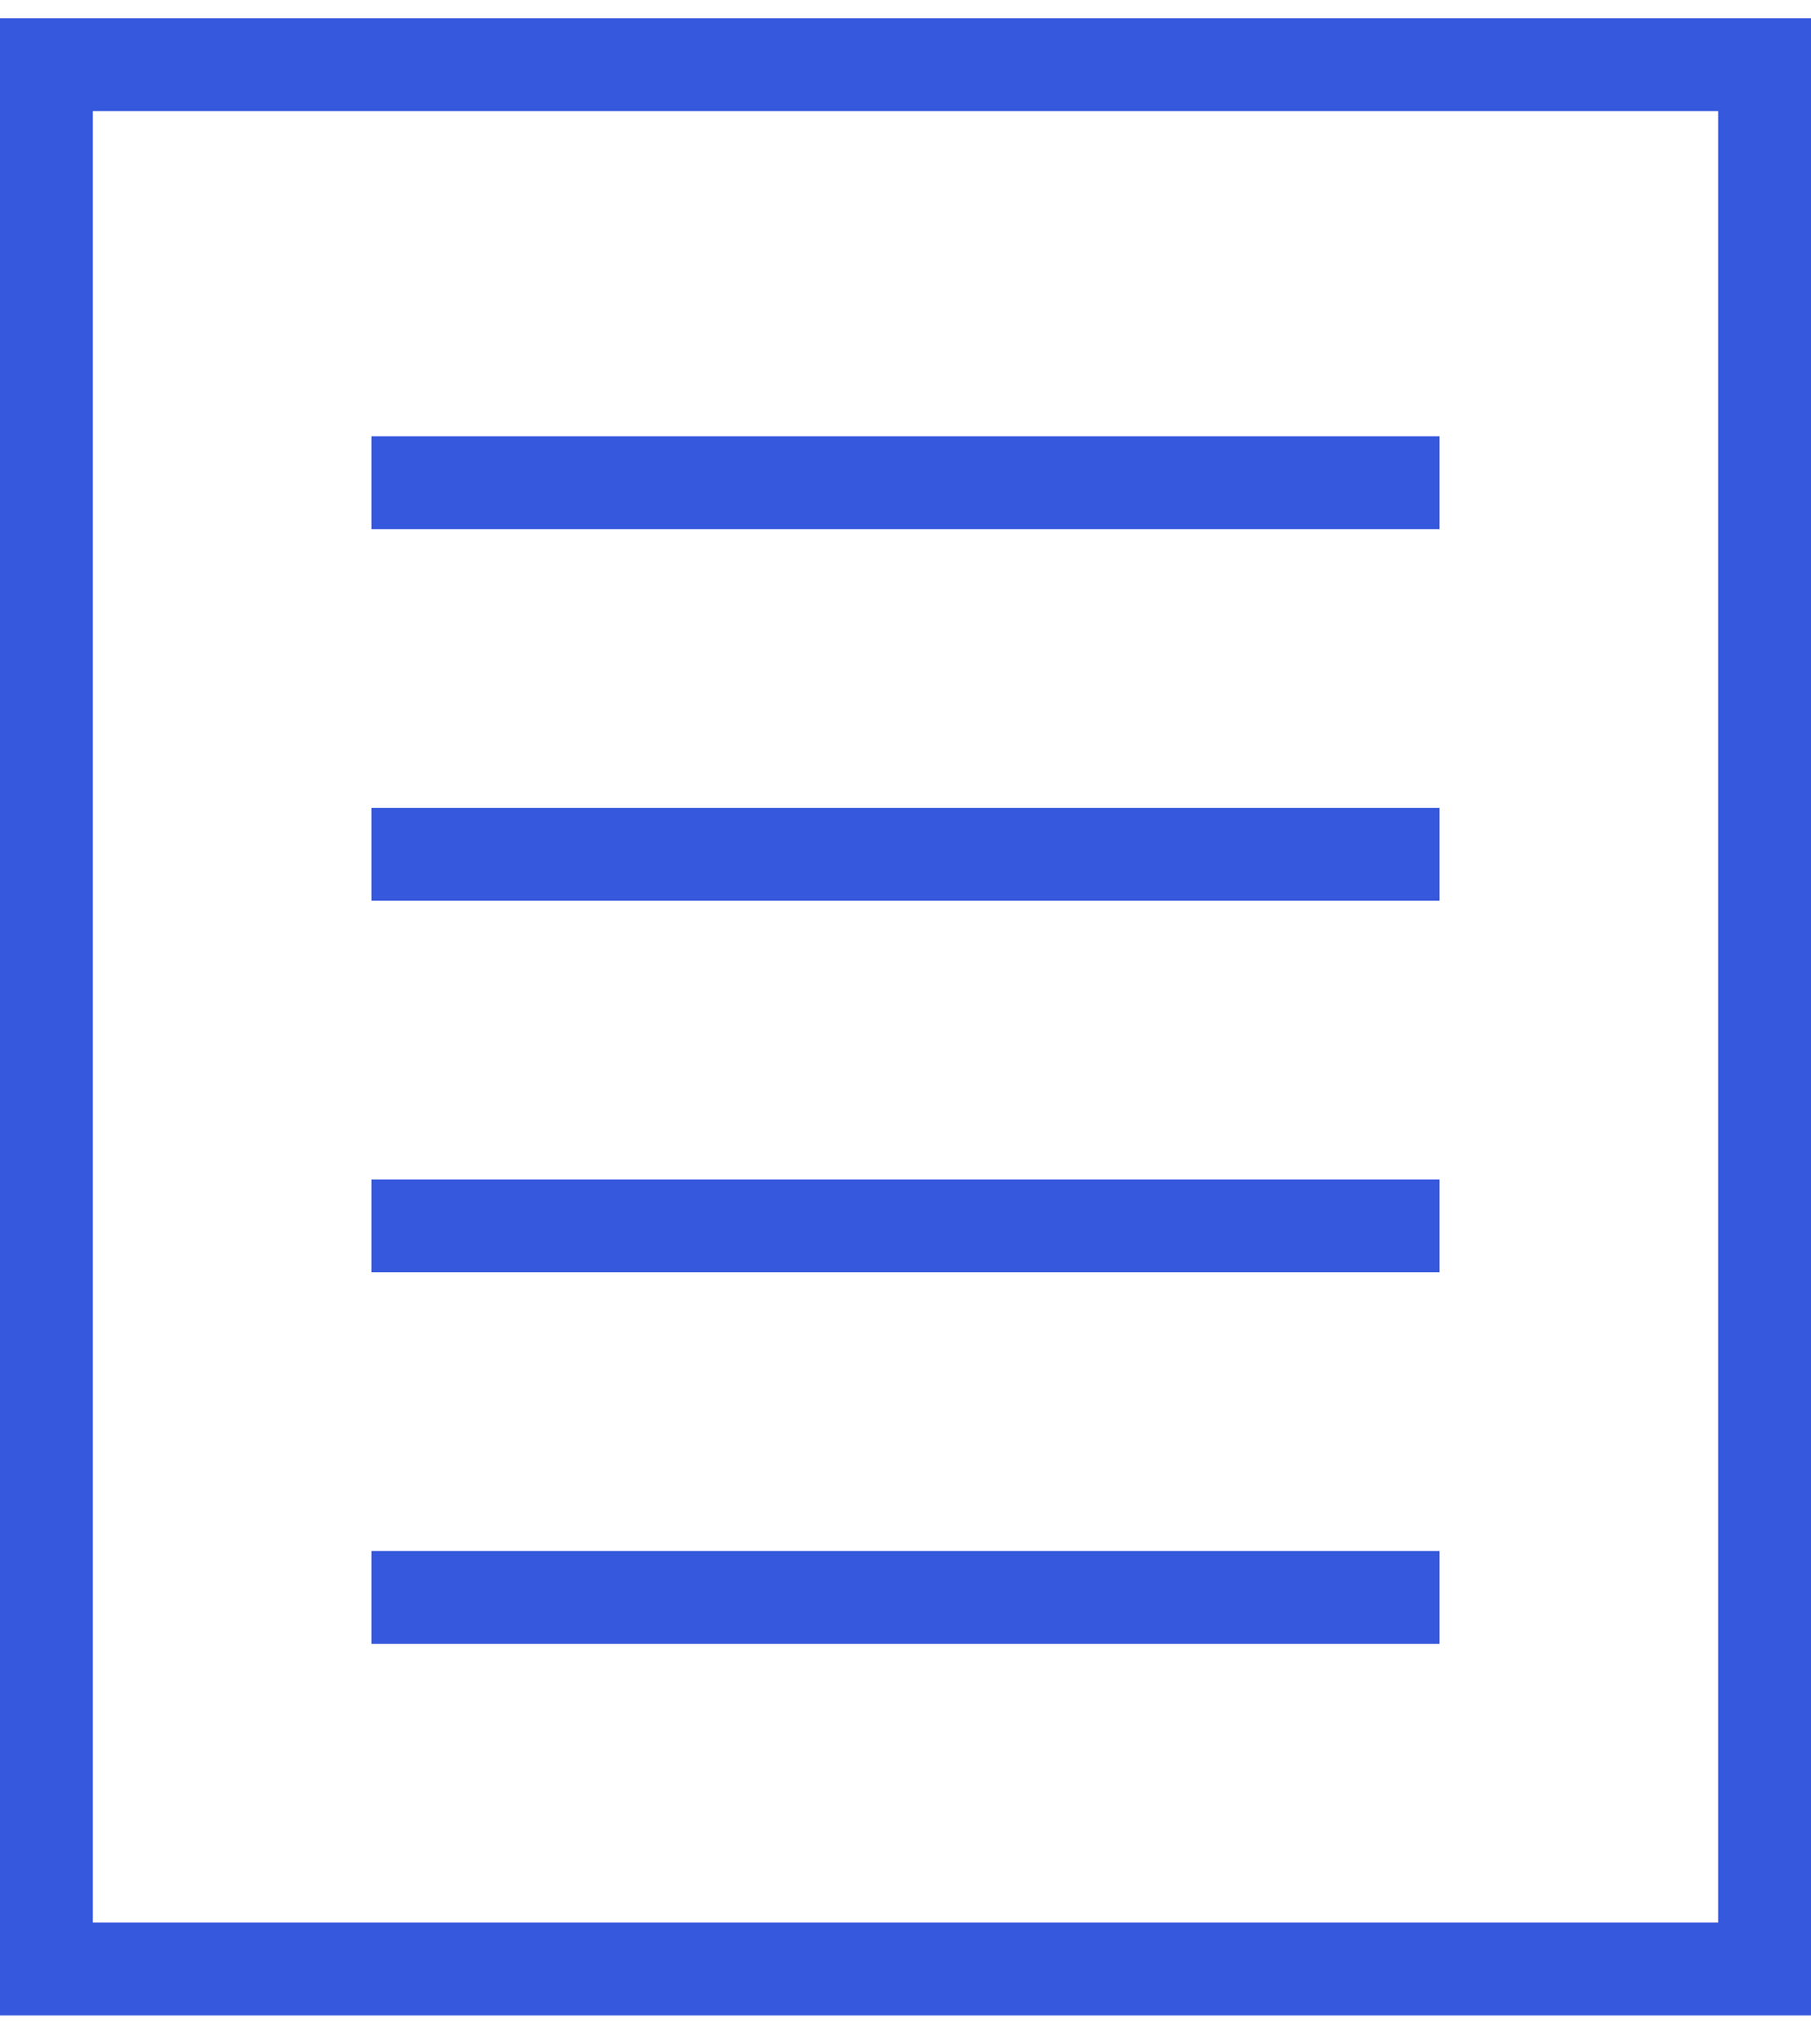 <svg width="39" height="44" viewBox="0 0 39 44" fill="none" xmlns="http://www.w3.org/2000/svg">
<rect x="1" y="1.393" width="37" height="41" stroke="#3658DC" stroke-width="2"/>
<path d="M8 10.393H31" stroke="#3658DC" stroke-width="2"/>
<path d="M8 18.393H31" stroke="#3658DC" stroke-width="2"/>
<path d="M8 26.393H31" stroke="#3658DC" stroke-width="2"/>
<path d="M8 34.393H31" stroke="#3658DC" stroke-width="2"/>
</svg>
